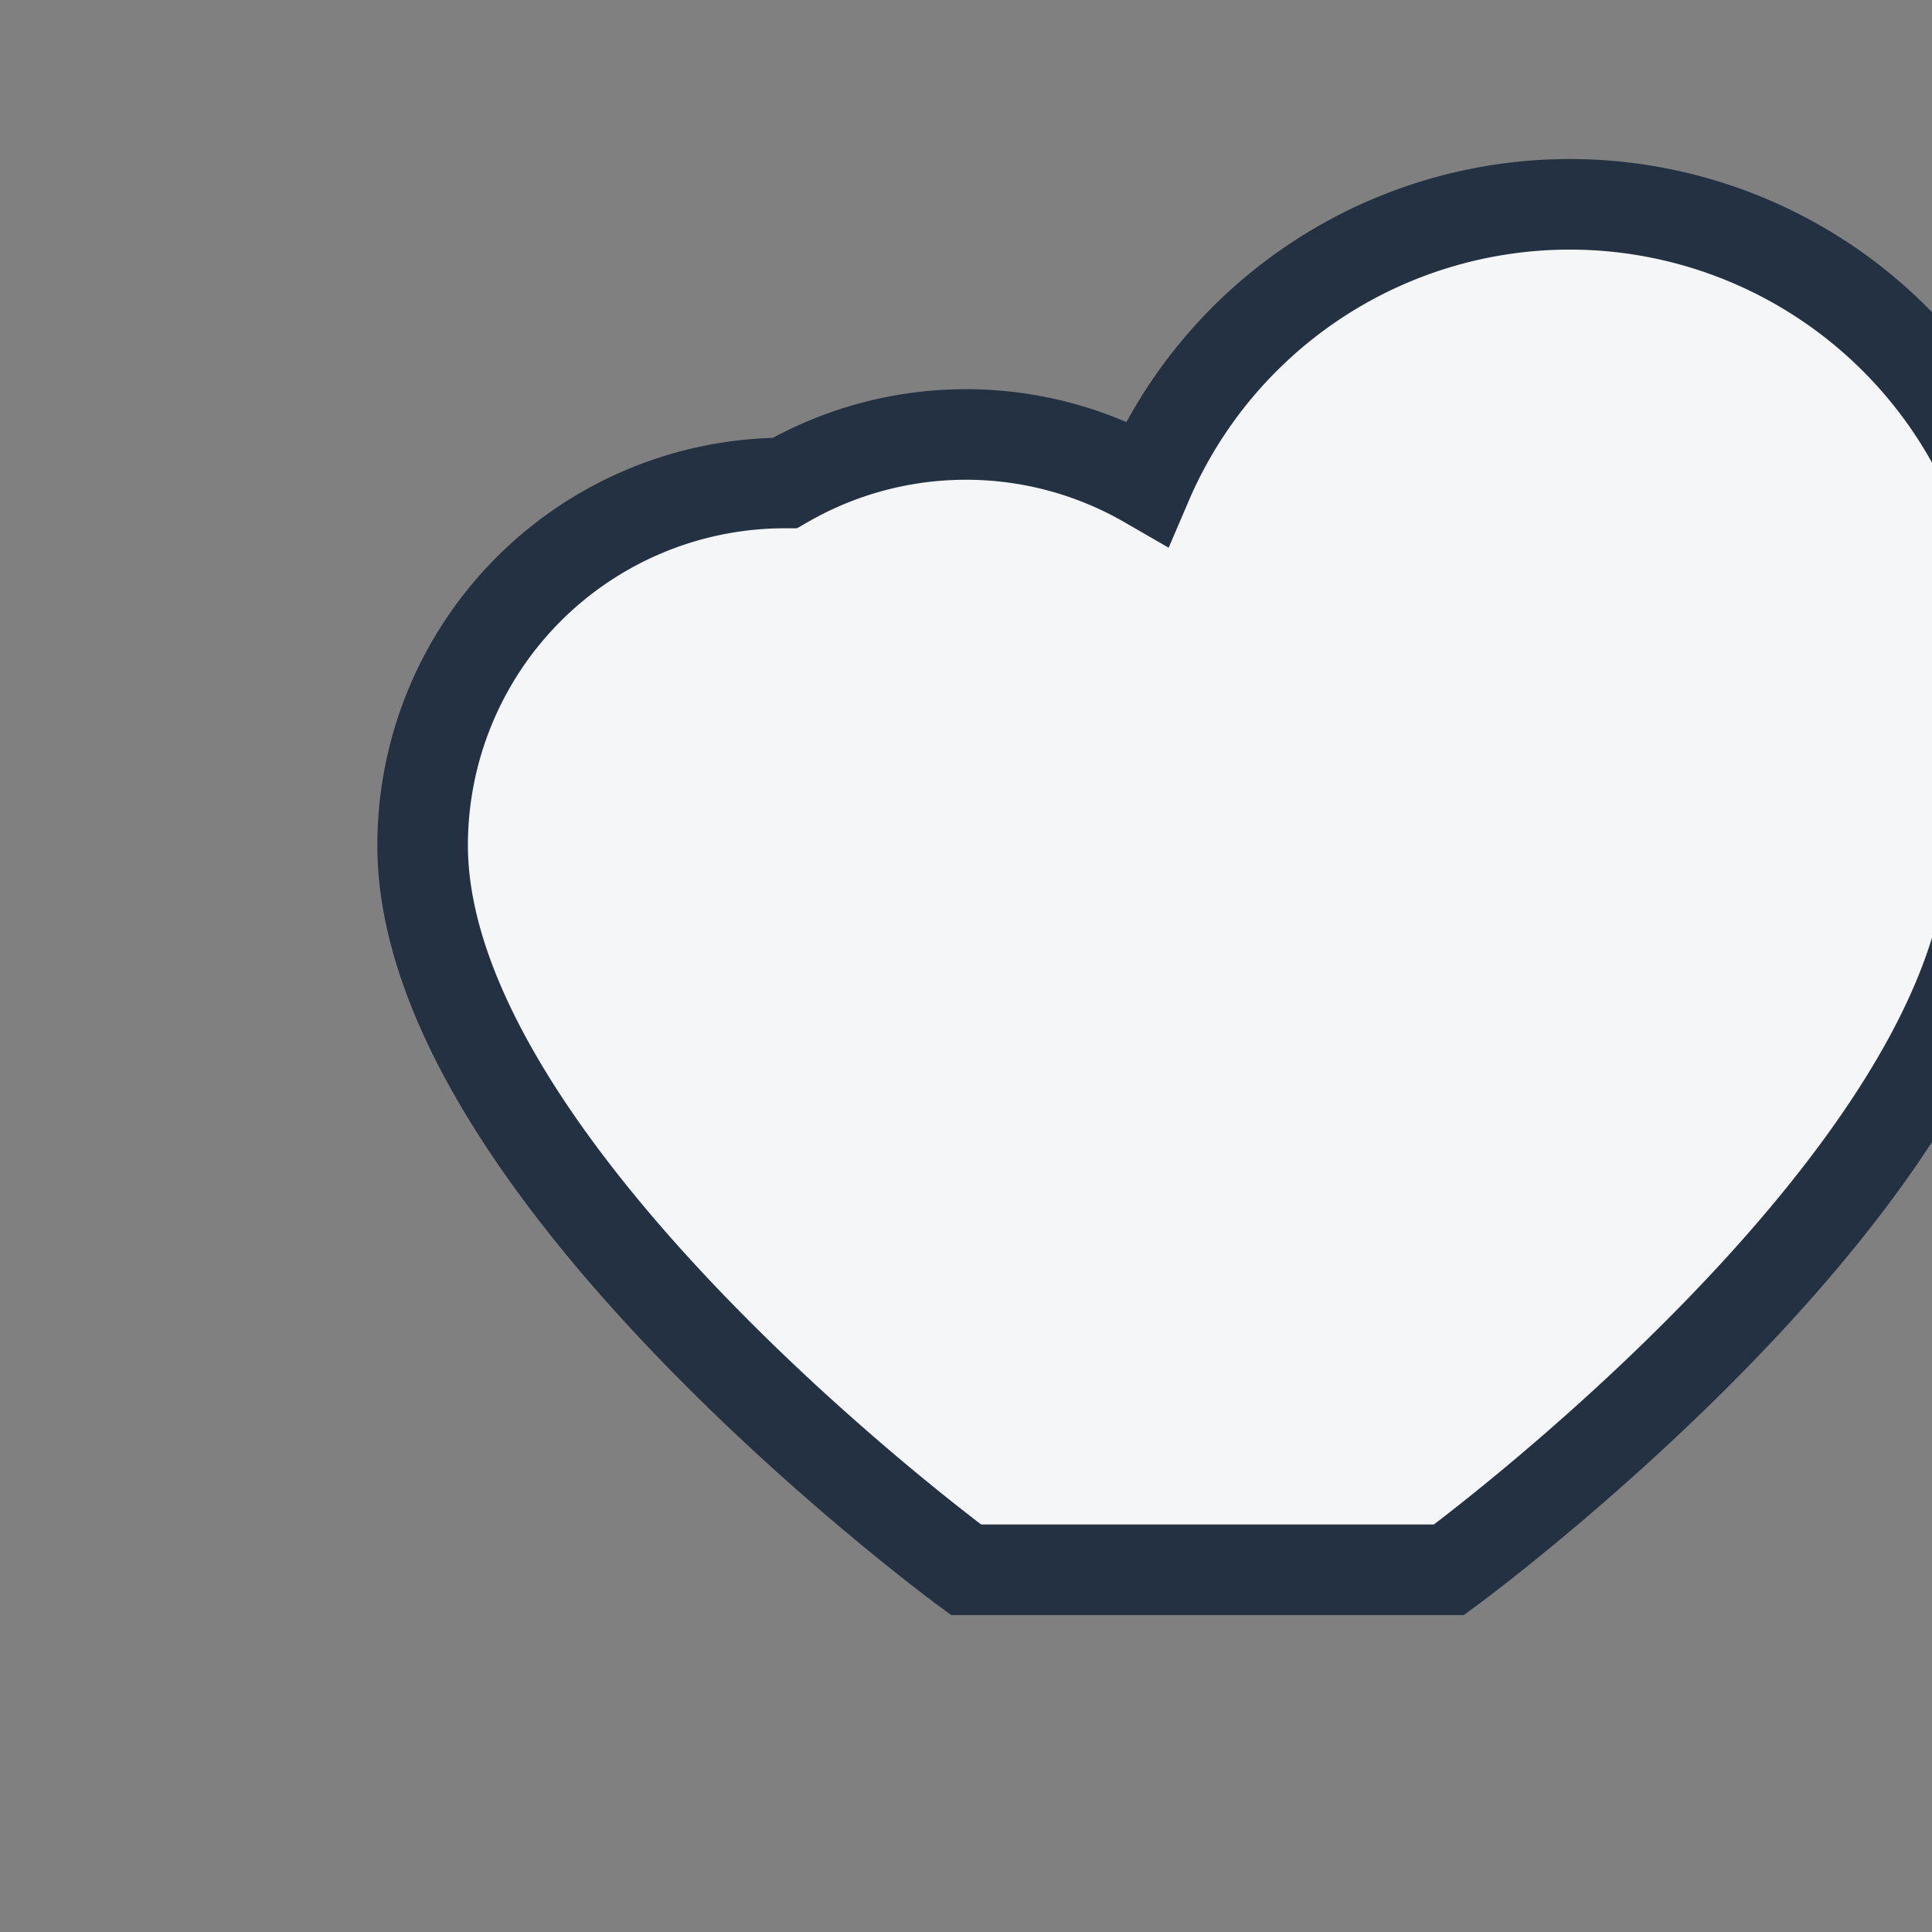 <?xml version="1.0" encoding="UTF-8"?>
<svg xmlns="http://www.w3.org/2000/svg" width="32" height="32" viewBox="0 0 32 32"><rect x="0" y="0" width="32" height="32" fill="#808080" stroke="none"/><path d="M16 26s-9-6.6-9-12A6 6 0 0 1 13 8a6 6 0 0 1 6 0 6 6 0 0 1 14 6c0 5.4-9 12-9 12z" fill="#F4F6F8" stroke="#233143" stroke-width="1.5"/></svg>